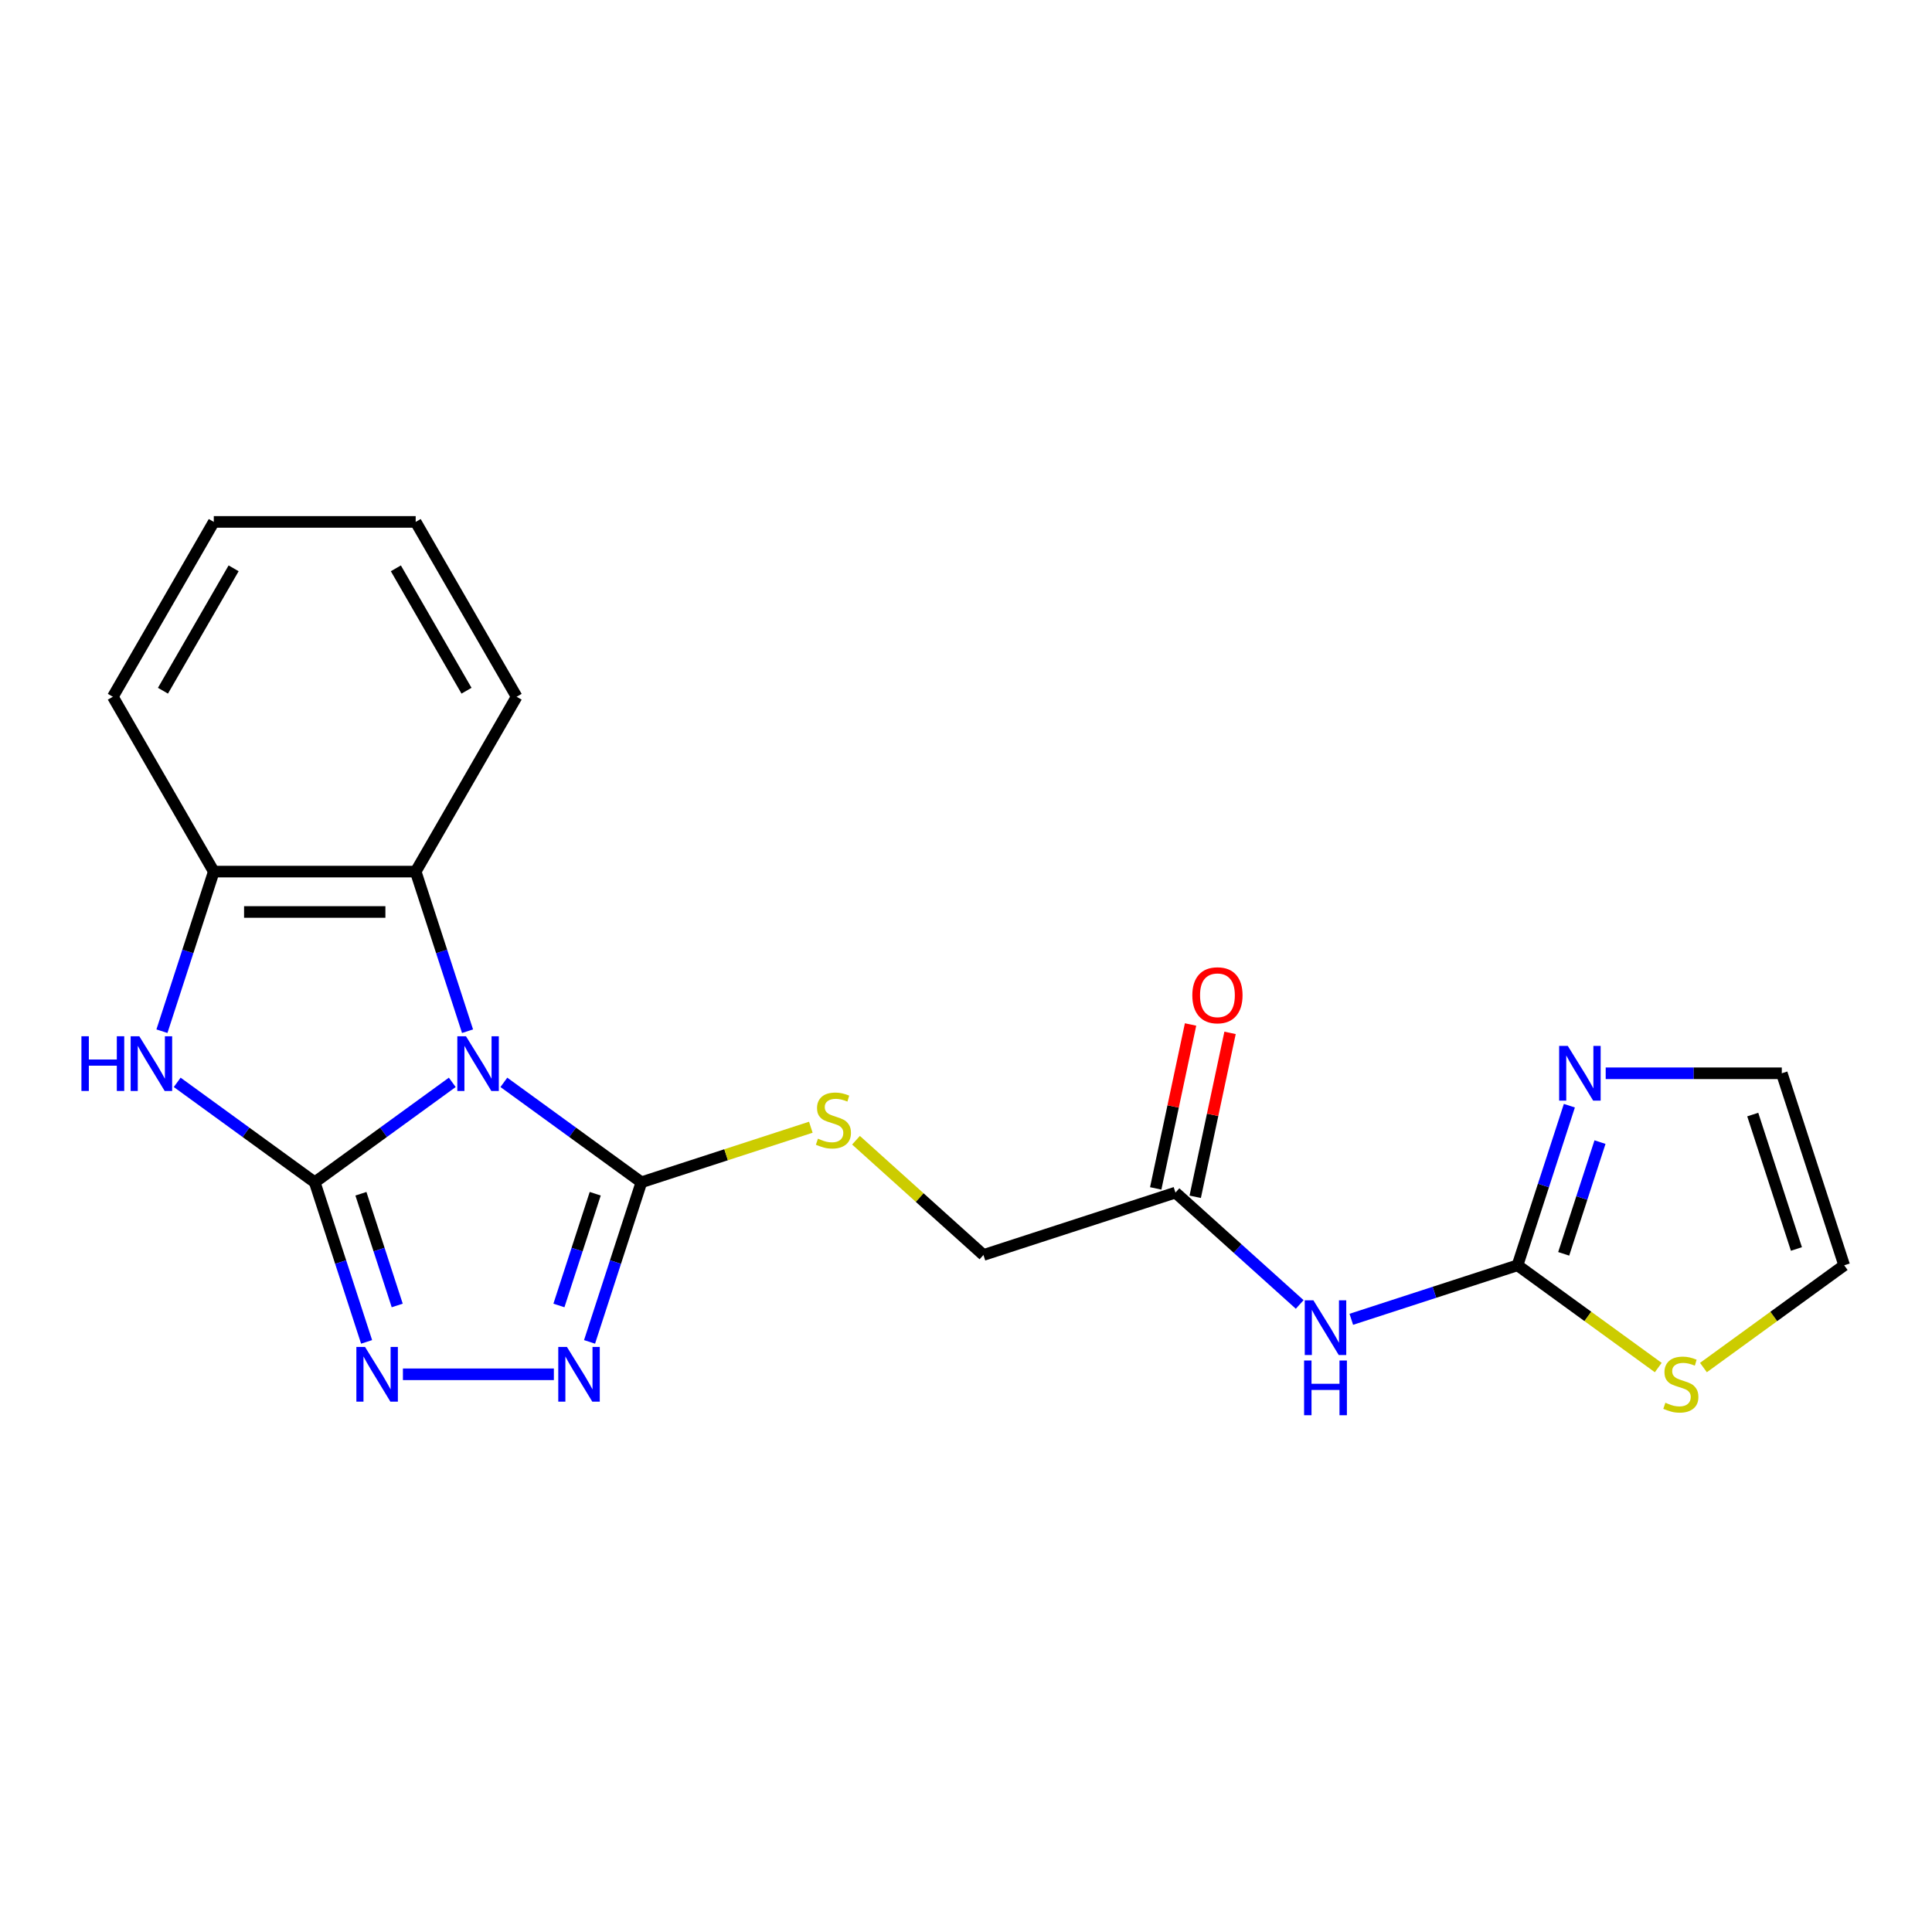 <?xml version='1.0' encoding='iso-8859-1'?>
<svg version='1.1' baseProfile='full'
              xmlns='http://www.w3.org/2000/svg'
                      xmlns:rdkit='http://www.rdkit.org/xml'
                      xmlns:xlink='http://www.w3.org/1999/xlink'
                  xml:space='preserve'
width='1000px' height='1000px' viewBox='0 0 1000 1000'>
<!-- END OF HEADER -->
<rect style='opacity:1.0;fill:#FFFFFF;stroke:none' width='1000' height='1000' x='0' y='0'> </rect>
<path class='bond-0' d='M 234.097,560.224 L 198.502,586.085' style='fill:none;fill-rule:evenodd;stroke:#0000FF;stroke-width:6px;stroke-linecap:butt;stroke-linejoin:miter;stroke-opacity:1' />
<path class='bond-0' d='M 198.502,586.085 L 162.907,611.946' style='fill:none;fill-rule:evenodd;stroke:#000000;stroke-width:6px;stroke-linecap:butt;stroke-linejoin:miter;stroke-opacity:1' />
<path class='bond-1' d='M 260.802,560.224 L 296.396,586.085' style='fill:none;fill-rule:evenodd;stroke:#0000FF;stroke-width:6px;stroke-linecap:butt;stroke-linejoin:miter;stroke-opacity:1' />
<path class='bond-1' d='M 296.396,586.085 L 331.991,611.946' style='fill:none;fill-rule:evenodd;stroke:#000000;stroke-width:6px;stroke-linecap:butt;stroke-linejoin:miter;stroke-opacity:1' />
<path class='bond-6' d='M 241.999,533.75 L 228.578,492.444' style='fill:none;fill-rule:evenodd;stroke:#0000FF;stroke-width:6px;stroke-linecap:butt;stroke-linejoin:miter;stroke-opacity:1' />
<path class='bond-6' d='M 228.578,492.444 L 215.157,451.138' style='fill:none;fill-rule:evenodd;stroke:#000000;stroke-width:6px;stroke-linecap:butt;stroke-linejoin:miter;stroke-opacity:1' />
<path class='bond-2' d='M 162.907,611.946 L 176.328,653.252' style='fill:none;fill-rule:evenodd;stroke:#000000;stroke-width:6px;stroke-linecap:butt;stroke-linejoin:miter;stroke-opacity:1' />
<path class='bond-2' d='M 176.328,653.252 L 189.75,694.558' style='fill:none;fill-rule:evenodd;stroke:#0000FF;stroke-width:6px;stroke-linecap:butt;stroke-linejoin:miter;stroke-opacity:1' />
<path class='bond-2' d='M 186.811,617.879 L 196.205,646.793' style='fill:none;fill-rule:evenodd;stroke:#000000;stroke-width:6px;stroke-linecap:butt;stroke-linejoin:miter;stroke-opacity:1' />
<path class='bond-2' d='M 196.205,646.793 L 205.6,675.708' style='fill:none;fill-rule:evenodd;stroke:#0000FF;stroke-width:6px;stroke-linecap:butt;stroke-linejoin:miter;stroke-opacity:1' />
<path class='bond-3' d='M 162.907,611.946 L 127.313,586.085' style='fill:none;fill-rule:evenodd;stroke:#000000;stroke-width:6px;stroke-linecap:butt;stroke-linejoin:miter;stroke-opacity:1' />
<path class='bond-3' d='M 127.313,586.085 L 91.718,560.224' style='fill:none;fill-rule:evenodd;stroke:#0000FF;stroke-width:6px;stroke-linecap:butt;stroke-linejoin:miter;stroke-opacity:1' />
<path class='bond-4' d='M 331.991,611.946 L 318.57,653.252' style='fill:none;fill-rule:evenodd;stroke:#000000;stroke-width:6px;stroke-linecap:butt;stroke-linejoin:miter;stroke-opacity:1' />
<path class='bond-4' d='M 318.57,653.252 L 305.148,694.558' style='fill:none;fill-rule:evenodd;stroke:#0000FF;stroke-width:6px;stroke-linecap:butt;stroke-linejoin:miter;stroke-opacity:1' />
<path class='bond-4' d='M 308.088,617.879 L 298.693,646.793' style='fill:none;fill-rule:evenodd;stroke:#000000;stroke-width:6px;stroke-linecap:butt;stroke-linejoin:miter;stroke-opacity:1' />
<path class='bond-4' d='M 298.693,646.793 L 289.298,675.708' style='fill:none;fill-rule:evenodd;stroke:#0000FF;stroke-width:6px;stroke-linecap:butt;stroke-linejoin:miter;stroke-opacity:1' />
<path class='bond-10' d='M 331.991,611.946 L 375.837,597.699' style='fill:none;fill-rule:evenodd;stroke:#000000;stroke-width:6px;stroke-linecap:butt;stroke-linejoin:miter;stroke-opacity:1' />
<path class='bond-10' d='M 375.837,597.699 L 419.683,583.453' style='fill:none;fill-rule:evenodd;stroke:#CCCC00;stroke-width:6px;stroke-linecap:butt;stroke-linejoin:miter;stroke-opacity:1' />
<path class='bond-22' d='M 208.552,711.331 L 286.68,711.331' style='fill:none;fill-rule:evenodd;stroke:#0000FF;stroke-width:6px;stroke-linecap:butt;stroke-linejoin:miter;stroke-opacity:1' />
<path class='bond-21' d='M 83.815,533.75 L 97.236,492.444' style='fill:none;fill-rule:evenodd;stroke:#0000FF;stroke-width:6px;stroke-linecap:butt;stroke-linejoin:miter;stroke-opacity:1' />
<path class='bond-21' d='M 97.236,492.444 L 110.658,451.138' style='fill:none;fill-rule:evenodd;stroke:#000000;stroke-width:6px;stroke-linecap:butt;stroke-linejoin:miter;stroke-opacity:1' />
<path class='bond-5' d='M 785.462,654.917 L 742.446,668.894' style='fill:none;fill-rule:evenodd;stroke:#000000;stroke-width:6px;stroke-linecap:butt;stroke-linejoin:miter;stroke-opacity:1' />
<path class='bond-5' d='M 742.446,668.894 L 699.429,682.871' style='fill:none;fill-rule:evenodd;stroke:#0000FF;stroke-width:6px;stroke-linecap:butt;stroke-linejoin:miter;stroke-opacity:1' />
<path class='bond-9' d='M 785.462,654.917 L 798.883,613.611' style='fill:none;fill-rule:evenodd;stroke:#000000;stroke-width:6px;stroke-linecap:butt;stroke-linejoin:miter;stroke-opacity:1' />
<path class='bond-9' d='M 798.883,613.611 L 812.304,572.305' style='fill:none;fill-rule:evenodd;stroke:#0000FF;stroke-width:6px;stroke-linecap:butt;stroke-linejoin:miter;stroke-opacity:1' />
<path class='bond-9' d='M 809.365,648.983 L 818.76,620.069' style='fill:none;fill-rule:evenodd;stroke:#000000;stroke-width:6px;stroke-linecap:butt;stroke-linejoin:miter;stroke-opacity:1' />
<path class='bond-9' d='M 818.76,620.069 L 828.155,591.155' style='fill:none;fill-rule:evenodd;stroke:#0000FF;stroke-width:6px;stroke-linecap:butt;stroke-linejoin:miter;stroke-opacity:1' />
<path class='bond-11' d='M 785.462,654.917 L 821.886,681.381' style='fill:none;fill-rule:evenodd;stroke:#000000;stroke-width:6px;stroke-linecap:butt;stroke-linejoin:miter;stroke-opacity:1' />
<path class='bond-11' d='M 821.886,681.381 L 858.311,707.845' style='fill:none;fill-rule:evenodd;stroke:#CCCC00;stroke-width:6px;stroke-linecap:butt;stroke-linejoin:miter;stroke-opacity:1' />
<path class='bond-8' d='M 215.157,451.138 L 110.658,451.138' style='fill:none;fill-rule:evenodd;stroke:#000000;stroke-width:6px;stroke-linecap:butt;stroke-linejoin:miter;stroke-opacity:1' />
<path class='bond-8' d='M 199.482,472.038 L 126.332,472.038' style='fill:none;fill-rule:evenodd;stroke:#000000;stroke-width:6px;stroke-linecap:butt;stroke-linejoin:miter;stroke-opacity:1' />
<path class='bond-17' d='M 215.157,451.138 L 267.407,360.638' style='fill:none;fill-rule:evenodd;stroke:#000000;stroke-width:6px;stroke-linecap:butt;stroke-linejoin:miter;stroke-opacity:1' />
<path class='bond-7' d='M 672.724,675.186 L 640.572,646.236' style='fill:none;fill-rule:evenodd;stroke:#0000FF;stroke-width:6px;stroke-linecap:butt;stroke-linejoin:miter;stroke-opacity:1' />
<path class='bond-7' d='M 640.572,646.236 L 608.419,617.285' style='fill:none;fill-rule:evenodd;stroke:#000000;stroke-width:6px;stroke-linecap:butt;stroke-linejoin:miter;stroke-opacity:1' />
<path class='bond-18' d='M 110.658,451.138 L 58.408,360.638' style='fill:none;fill-rule:evenodd;stroke:#000000;stroke-width:6px;stroke-linecap:butt;stroke-linejoin:miter;stroke-opacity:1' />
<path class='bond-13' d='M 831.106,555.532 L 876.68,555.532' style='fill:none;fill-rule:evenodd;stroke:#0000FF;stroke-width:6px;stroke-linecap:butt;stroke-linejoin:miter;stroke-opacity:1' />
<path class='bond-13' d='M 876.68,555.532 L 922.253,555.532' style='fill:none;fill-rule:evenodd;stroke:#000000;stroke-width:6px;stroke-linecap:butt;stroke-linejoin:miter;stroke-opacity:1' />
<path class='bond-16' d='M 443.068,590.182 L 476.051,619.879' style='fill:none;fill-rule:evenodd;stroke:#CCCC00;stroke-width:6px;stroke-linecap:butt;stroke-linejoin:miter;stroke-opacity:1' />
<path class='bond-16' d='M 476.051,619.879 L 509.034,649.577' style='fill:none;fill-rule:evenodd;stroke:#000000;stroke-width:6px;stroke-linecap:butt;stroke-linejoin:miter;stroke-opacity:1' />
<path class='bond-14' d='M 881.696,707.845 L 918.121,681.381' style='fill:none;fill-rule:evenodd;stroke:#CCCC00;stroke-width:6px;stroke-linecap:butt;stroke-linejoin:miter;stroke-opacity:1' />
<path class='bond-14' d='M 918.121,681.381 L 954.545,654.917' style='fill:none;fill-rule:evenodd;stroke:#000000;stroke-width:6px;stroke-linecap:butt;stroke-linejoin:miter;stroke-opacity:1' />
<path class='bond-12' d='M 608.419,617.285 L 509.034,649.577' style='fill:none;fill-rule:evenodd;stroke:#000000;stroke-width:6px;stroke-linecap:butt;stroke-linejoin:miter;stroke-opacity:1' />
<path class='bond-15' d='M 618.64,619.458 L 627.657,577.036' style='fill:none;fill-rule:evenodd;stroke:#000000;stroke-width:6px;stroke-linecap:butt;stroke-linejoin:miter;stroke-opacity:1' />
<path class='bond-15' d='M 627.657,577.036 L 636.674,534.615' style='fill:none;fill-rule:evenodd;stroke:#FF0000;stroke-width:6px;stroke-linecap:butt;stroke-linejoin:miter;stroke-opacity:1' />
<path class='bond-15' d='M 598.197,615.113 L 607.214,572.691' style='fill:none;fill-rule:evenodd;stroke:#000000;stroke-width:6px;stroke-linecap:butt;stroke-linejoin:miter;stroke-opacity:1' />
<path class='bond-15' d='M 607.214,572.691 L 616.231,530.269' style='fill:none;fill-rule:evenodd;stroke:#FF0000;stroke-width:6px;stroke-linecap:butt;stroke-linejoin:miter;stroke-opacity:1' />
<path class='bond-24' d='M 922.253,555.532 L 954.545,654.917' style='fill:none;fill-rule:evenodd;stroke:#000000;stroke-width:6px;stroke-linecap:butt;stroke-linejoin:miter;stroke-opacity:1' />
<path class='bond-24' d='M 907.22,576.898 L 929.825,646.468' style='fill:none;fill-rule:evenodd;stroke:#000000;stroke-width:6px;stroke-linecap:butt;stroke-linejoin:miter;stroke-opacity:1' />
<path class='bond-19' d='M 267.407,360.638 L 215.157,270.139' style='fill:none;fill-rule:evenodd;stroke:#000000;stroke-width:6px;stroke-linecap:butt;stroke-linejoin:miter;stroke-opacity:1' />
<path class='bond-19' d='M 241.469,357.514 L 204.895,294.164' style='fill:none;fill-rule:evenodd;stroke:#000000;stroke-width:6px;stroke-linecap:butt;stroke-linejoin:miter;stroke-opacity:1' />
<path class='bond-23' d='M 58.408,360.638 L 110.658,270.139' style='fill:none;fill-rule:evenodd;stroke:#000000;stroke-width:6px;stroke-linecap:butt;stroke-linejoin:miter;stroke-opacity:1' />
<path class='bond-23' d='M 84.345,357.514 L 120.92,294.164' style='fill:none;fill-rule:evenodd;stroke:#000000;stroke-width:6px;stroke-linecap:butt;stroke-linejoin:miter;stroke-opacity:1' />
<path class='bond-20' d='M 215.157,270.139 L 110.658,270.139' style='fill:none;fill-rule:evenodd;stroke:#000000;stroke-width:6px;stroke-linecap:butt;stroke-linejoin:miter;stroke-opacity:1' />
<path  class='atom-0' d='M 241.189 536.362
L 250.469 551.362
Q 251.389 552.842, 252.869 555.522
Q 254.349 558.202, 254.429 558.362
L 254.429 536.362
L 258.189 536.362
L 258.189 564.682
L 254.309 564.682
L 244.349 548.282
Q 243.189 546.362, 241.949 544.162
Q 240.749 541.962, 240.389 541.282
L 240.389 564.682
L 236.709 564.682
L 236.709 536.362
L 241.189 536.362
' fill='#0000FF'/>
<path  class='atom-3' d='M 188.939 697.171
L 198.219 712.171
Q 199.139 713.651, 200.619 716.331
Q 202.099 719.011, 202.179 719.171
L 202.179 697.171
L 205.939 697.171
L 205.939 725.491
L 202.059 725.491
L 192.099 709.091
Q 190.939 707.171, 189.699 704.971
Q 188.499 702.771, 188.139 702.091
L 188.139 725.491
L 184.459 725.491
L 184.459 697.171
L 188.939 697.171
' fill='#0000FF'/>
<path  class='atom-4' d='M 42.145 536.362
L 45.985 536.362
L 45.985 548.402
L 60.465 548.402
L 60.465 536.362
L 64.305 536.362
L 64.305 564.682
L 60.465 564.682
L 60.465 551.602
L 45.985 551.602
L 45.985 564.682
L 42.145 564.682
L 42.145 536.362
' fill='#0000FF'/>
<path  class='atom-4' d='M 72.105 536.362
L 81.385 551.362
Q 82.305 552.842, 83.785 555.522
Q 85.265 558.202, 85.345 558.362
L 85.345 536.362
L 89.105 536.362
L 89.105 564.682
L 85.225 564.682
L 75.265 548.282
Q 74.105 546.362, 72.865 544.162
Q 71.665 541.962, 71.305 541.282
L 71.305 564.682
L 67.625 564.682
L 67.625 536.362
L 72.105 536.362
' fill='#0000FF'/>
<path  class='atom-5' d='M 293.439 697.171
L 302.719 712.171
Q 303.639 713.651, 305.119 716.331
Q 306.599 719.011, 306.679 719.171
L 306.679 697.171
L 310.439 697.171
L 310.439 725.491
L 306.559 725.491
L 296.599 709.091
Q 295.439 707.171, 294.199 704.971
Q 292.999 702.771, 292.639 702.091
L 292.639 725.491
L 288.959 725.491
L 288.959 697.171
L 293.439 697.171
' fill='#0000FF'/>
<path  class='atom-8' d='M 679.817 673.049
L 689.097 688.049
Q 690.017 689.529, 691.497 692.209
Q 692.977 694.889, 693.057 695.049
L 693.057 673.049
L 696.817 673.049
L 696.817 701.369
L 692.937 701.369
L 682.977 684.969
Q 681.817 683.049, 680.577 680.849
Q 679.377 678.649, 679.017 677.969
L 679.017 701.369
L 675.337 701.369
L 675.337 673.049
L 679.817 673.049
' fill='#0000FF'/>
<path  class='atom-8' d='M 674.997 704.201
L 678.837 704.201
L 678.837 716.241
L 693.317 716.241
L 693.317 704.201
L 697.157 704.201
L 697.157 732.521
L 693.317 732.521
L 693.317 719.441
L 678.837 719.441
L 678.837 732.521
L 674.997 732.521
L 674.997 704.201
' fill='#0000FF'/>
<path  class='atom-10' d='M 811.494 541.372
L 820.774 556.372
Q 821.694 557.852, 823.174 560.532
Q 824.654 563.212, 824.734 563.372
L 824.734 541.372
L 828.494 541.372
L 828.494 569.692
L 824.614 569.692
L 814.654 553.292
Q 813.494 551.372, 812.254 549.172
Q 811.054 546.972, 810.694 546.292
L 810.694 569.692
L 807.014 569.692
L 807.014 541.372
L 811.494 541.372
' fill='#0000FF'/>
<path  class='atom-11' d='M 423.376 589.374
Q 423.696 589.494, 425.016 590.054
Q 426.336 590.614, 427.776 590.974
Q 429.256 591.294, 430.696 591.294
Q 433.376 591.294, 434.936 590.014
Q 436.496 588.694, 436.496 586.414
Q 436.496 584.854, 435.696 583.894
Q 434.936 582.934, 433.736 582.414
Q 432.536 581.894, 430.536 581.294
Q 428.016 580.534, 426.496 579.814
Q 425.016 579.094, 423.936 577.574
Q 422.896 576.054, 422.896 573.494
Q 422.896 569.934, 425.296 567.734
Q 427.736 565.534, 432.536 565.534
Q 435.816 565.534, 439.536 567.094
L 438.616 570.174
Q 435.216 568.774, 432.656 568.774
Q 429.896 568.774, 428.376 569.934
Q 426.856 571.054, 426.896 573.014
Q 426.896 574.534, 427.656 575.454
Q 428.456 576.374, 429.576 576.894
Q 430.736 577.414, 432.656 578.014
Q 435.216 578.814, 436.736 579.614
Q 438.256 580.414, 439.336 582.054
Q 440.456 583.654, 440.456 586.414
Q 440.456 590.334, 437.816 592.454
Q 435.216 594.534, 430.856 594.534
Q 428.336 594.534, 426.416 593.974
Q 424.536 593.454, 422.296 592.534
L 423.376 589.374
' fill='#CCCC00'/>
<path  class='atom-12' d='M 862.004 726.06
Q 862.324 726.18, 863.644 726.74
Q 864.964 727.3, 866.404 727.66
Q 867.884 727.98, 869.324 727.98
Q 872.004 727.98, 873.564 726.7
Q 875.124 725.38, 875.124 723.1
Q 875.124 721.54, 874.324 720.58
Q 873.564 719.62, 872.364 719.1
Q 871.164 718.58, 869.164 717.98
Q 866.644 717.22, 865.124 716.5
Q 863.644 715.78, 862.564 714.26
Q 861.524 712.74, 861.524 710.18
Q 861.524 706.62, 863.924 704.42
Q 866.364 702.22, 871.164 702.22
Q 874.444 702.22, 878.164 703.78
L 877.244 706.86
Q 873.844 705.46, 871.284 705.46
Q 868.524 705.46, 867.004 706.62
Q 865.484 707.74, 865.524 709.7
Q 865.524 711.22, 866.284 712.14
Q 867.084 713.06, 868.204 713.58
Q 869.364 714.1, 871.284 714.7
Q 873.844 715.5, 875.364 716.3
Q 876.884 717.1, 877.964 718.74
Q 879.084 720.34, 879.084 723.1
Q 879.084 727.02, 876.444 729.14
Q 873.844 731.22, 869.484 731.22
Q 866.964 731.22, 865.044 730.66
Q 863.164 730.14, 860.924 729.22
L 862.004 726.06
' fill='#CCCC00'/>
<path  class='atom-16' d='M 617.145 515.149
Q 617.145 508.349, 620.505 504.549
Q 623.865 500.749, 630.145 500.749
Q 636.425 500.749, 639.785 504.549
Q 643.145 508.349, 643.145 515.149
Q 643.145 522.029, 639.745 525.949
Q 636.345 529.829, 630.145 529.829
Q 623.905 529.829, 620.505 525.949
Q 617.145 522.069, 617.145 515.149
M 630.145 526.629
Q 634.465 526.629, 636.785 523.749
Q 639.145 520.829, 639.145 515.149
Q 639.145 509.589, 636.785 506.789
Q 634.465 503.949, 630.145 503.949
Q 625.825 503.949, 623.465 506.749
Q 621.145 509.549, 621.145 515.149
Q 621.145 520.869, 623.465 523.749
Q 625.825 526.629, 630.145 526.629
' fill='#FF0000'/>
</svg>
